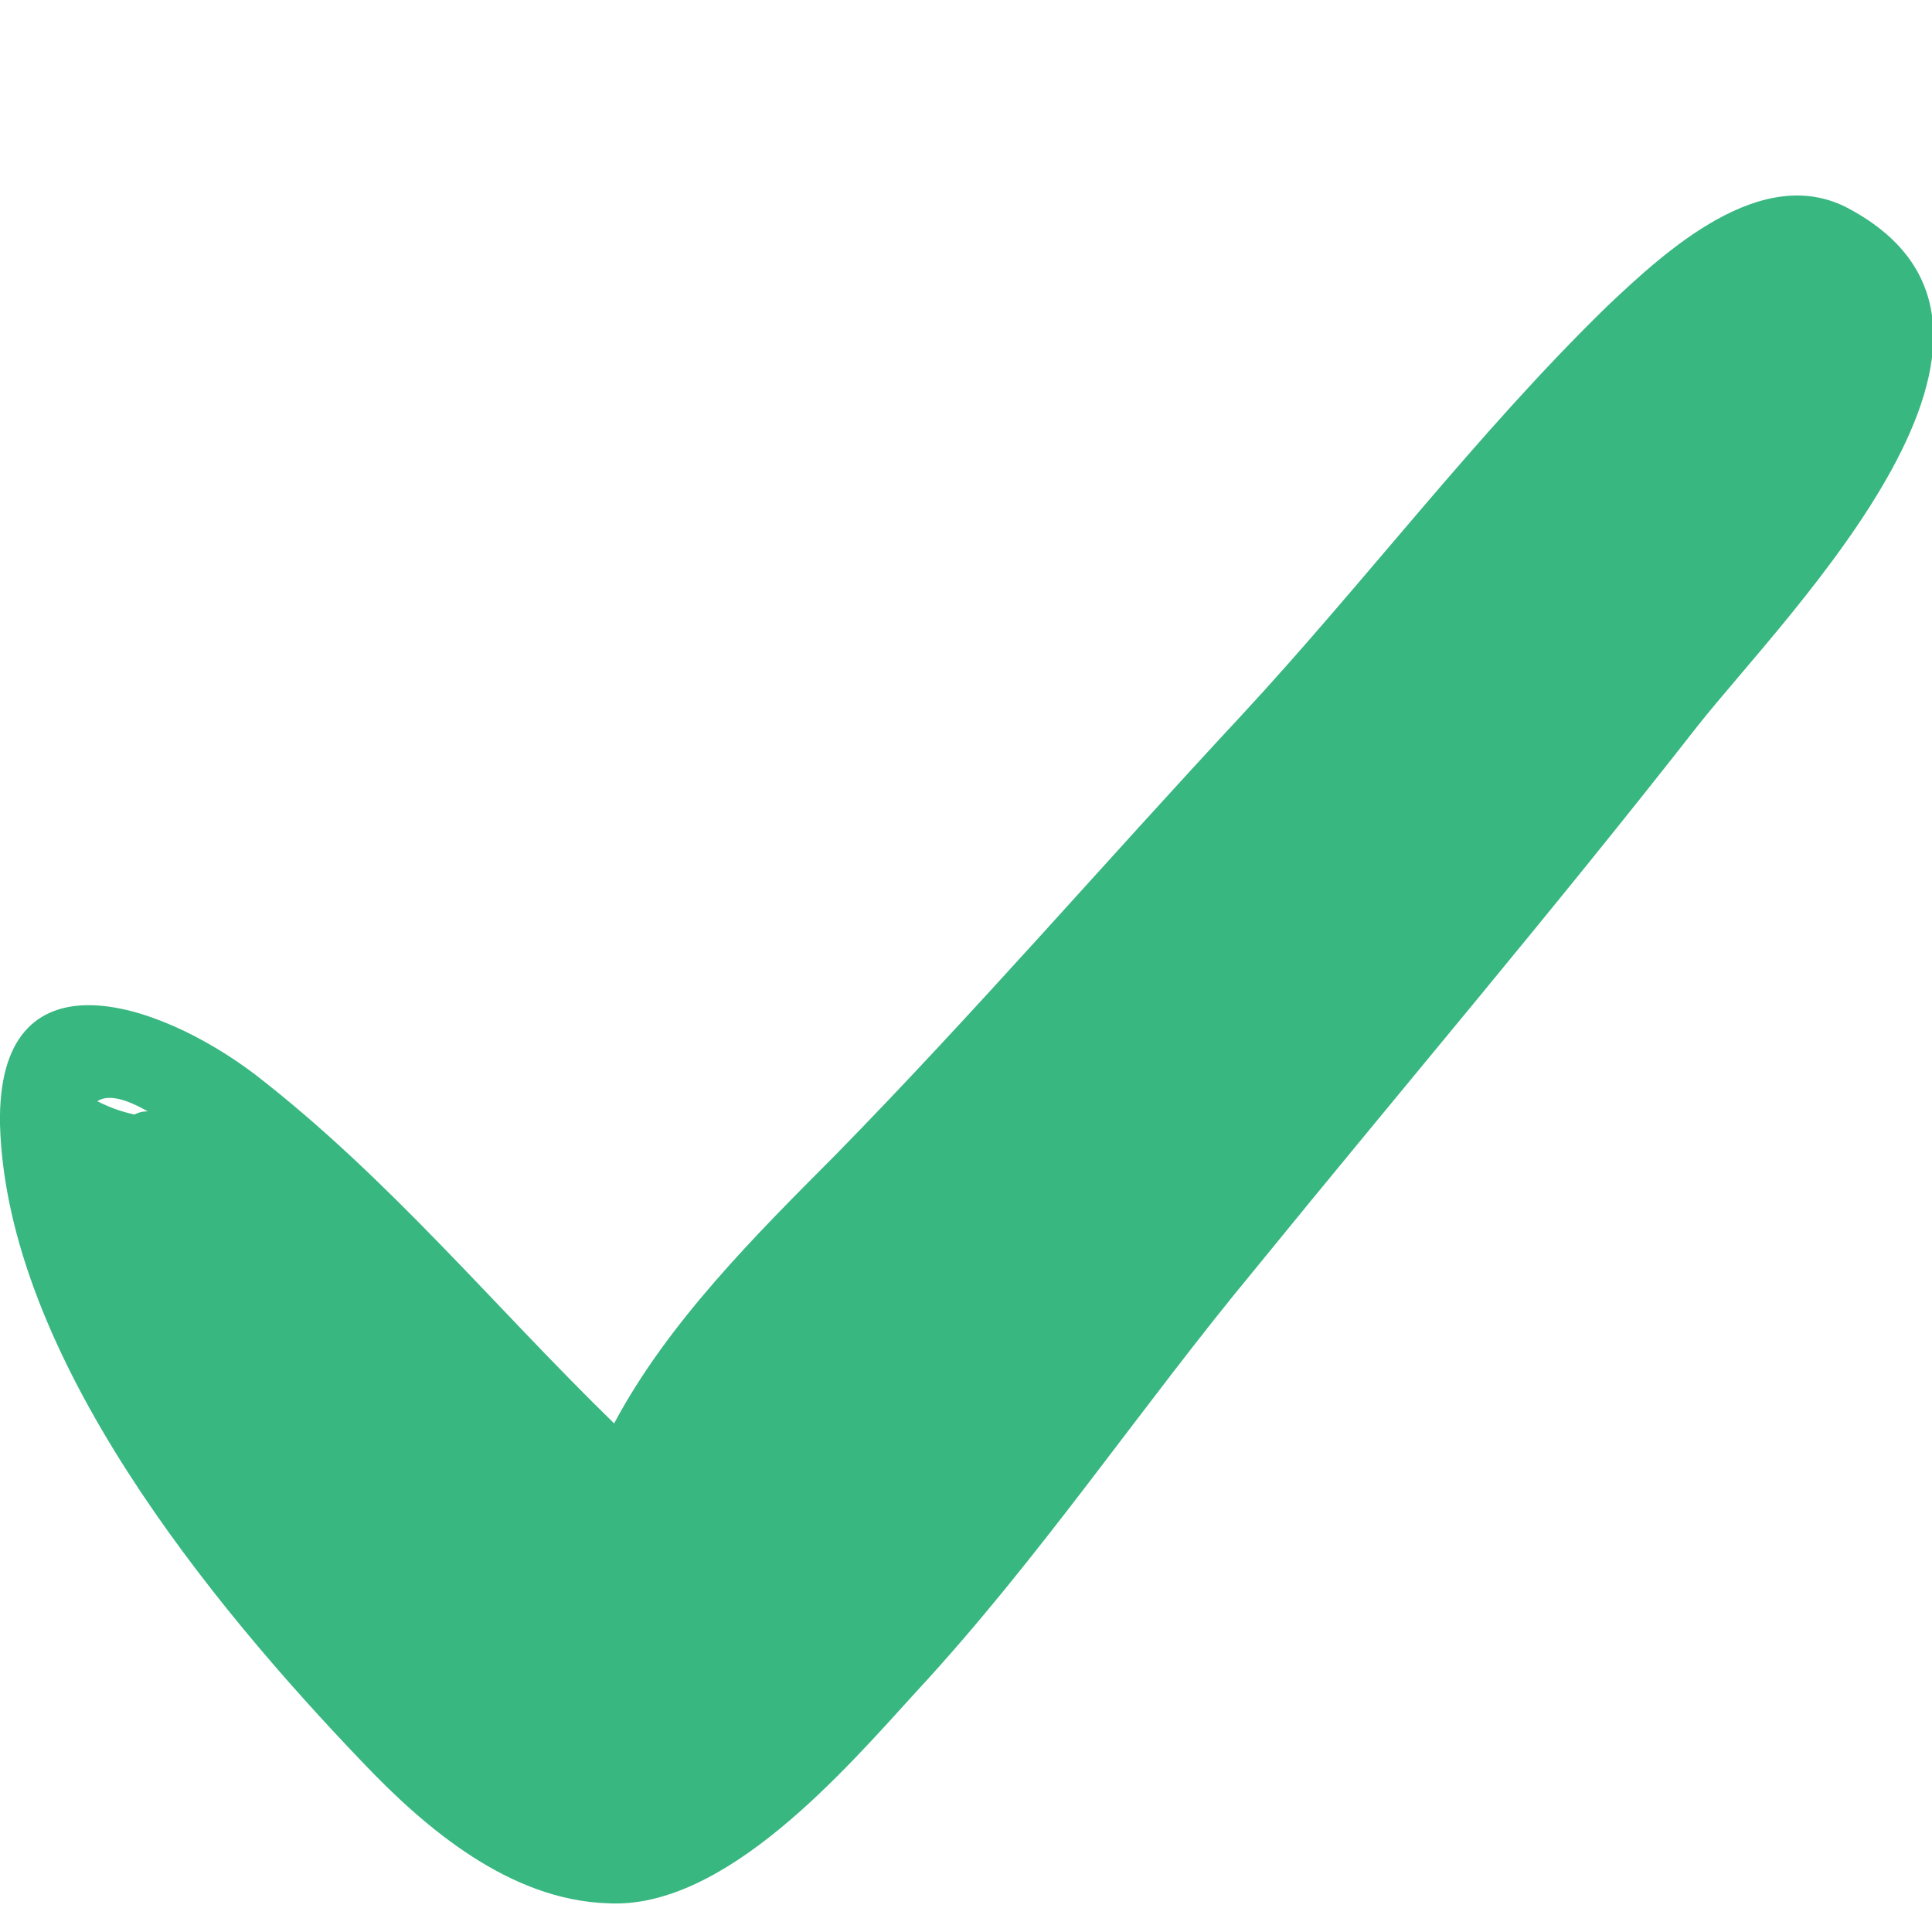 <?xml version="1.0" encoding="UTF-8"?> <svg xmlns="http://www.w3.org/2000/svg" width="8" height="8" viewBox="0 0 8 8" fill="none"><path d="M7.656 0.864C7.295 0.669 6.892 1.044 6.656 1.267C6.114 1.795 5.656 2.406 5.141 2.962C4.572 3.573 4.044 4.185 3.46 4.782C3.127 5.116 2.765 5.477 2.543 5.894C2.043 5.407 1.612 4.879 1.056 4.449C0.653 4.143 -0.014 3.921 0 4.657C0.028 5.616 0.876 6.644 1.501 7.297C1.765 7.575 2.112 7.867 2.515 7.881C3.002 7.909 3.502 7.325 3.794 7.005C4.308 6.45 4.725 5.824 5.197 5.255C5.808 4.504 6.434 3.768 7.031 3.004C7.406 2.531 8.587 1.364 7.656 0.864ZM0.612 4.602C0.598 4.602 0.584 4.602 0.556 4.615C0.5 4.602 0.459 4.588 0.403 4.56C0.445 4.532 0.514 4.546 0.612 4.602Z" fill="#38B781"></path></svg> 